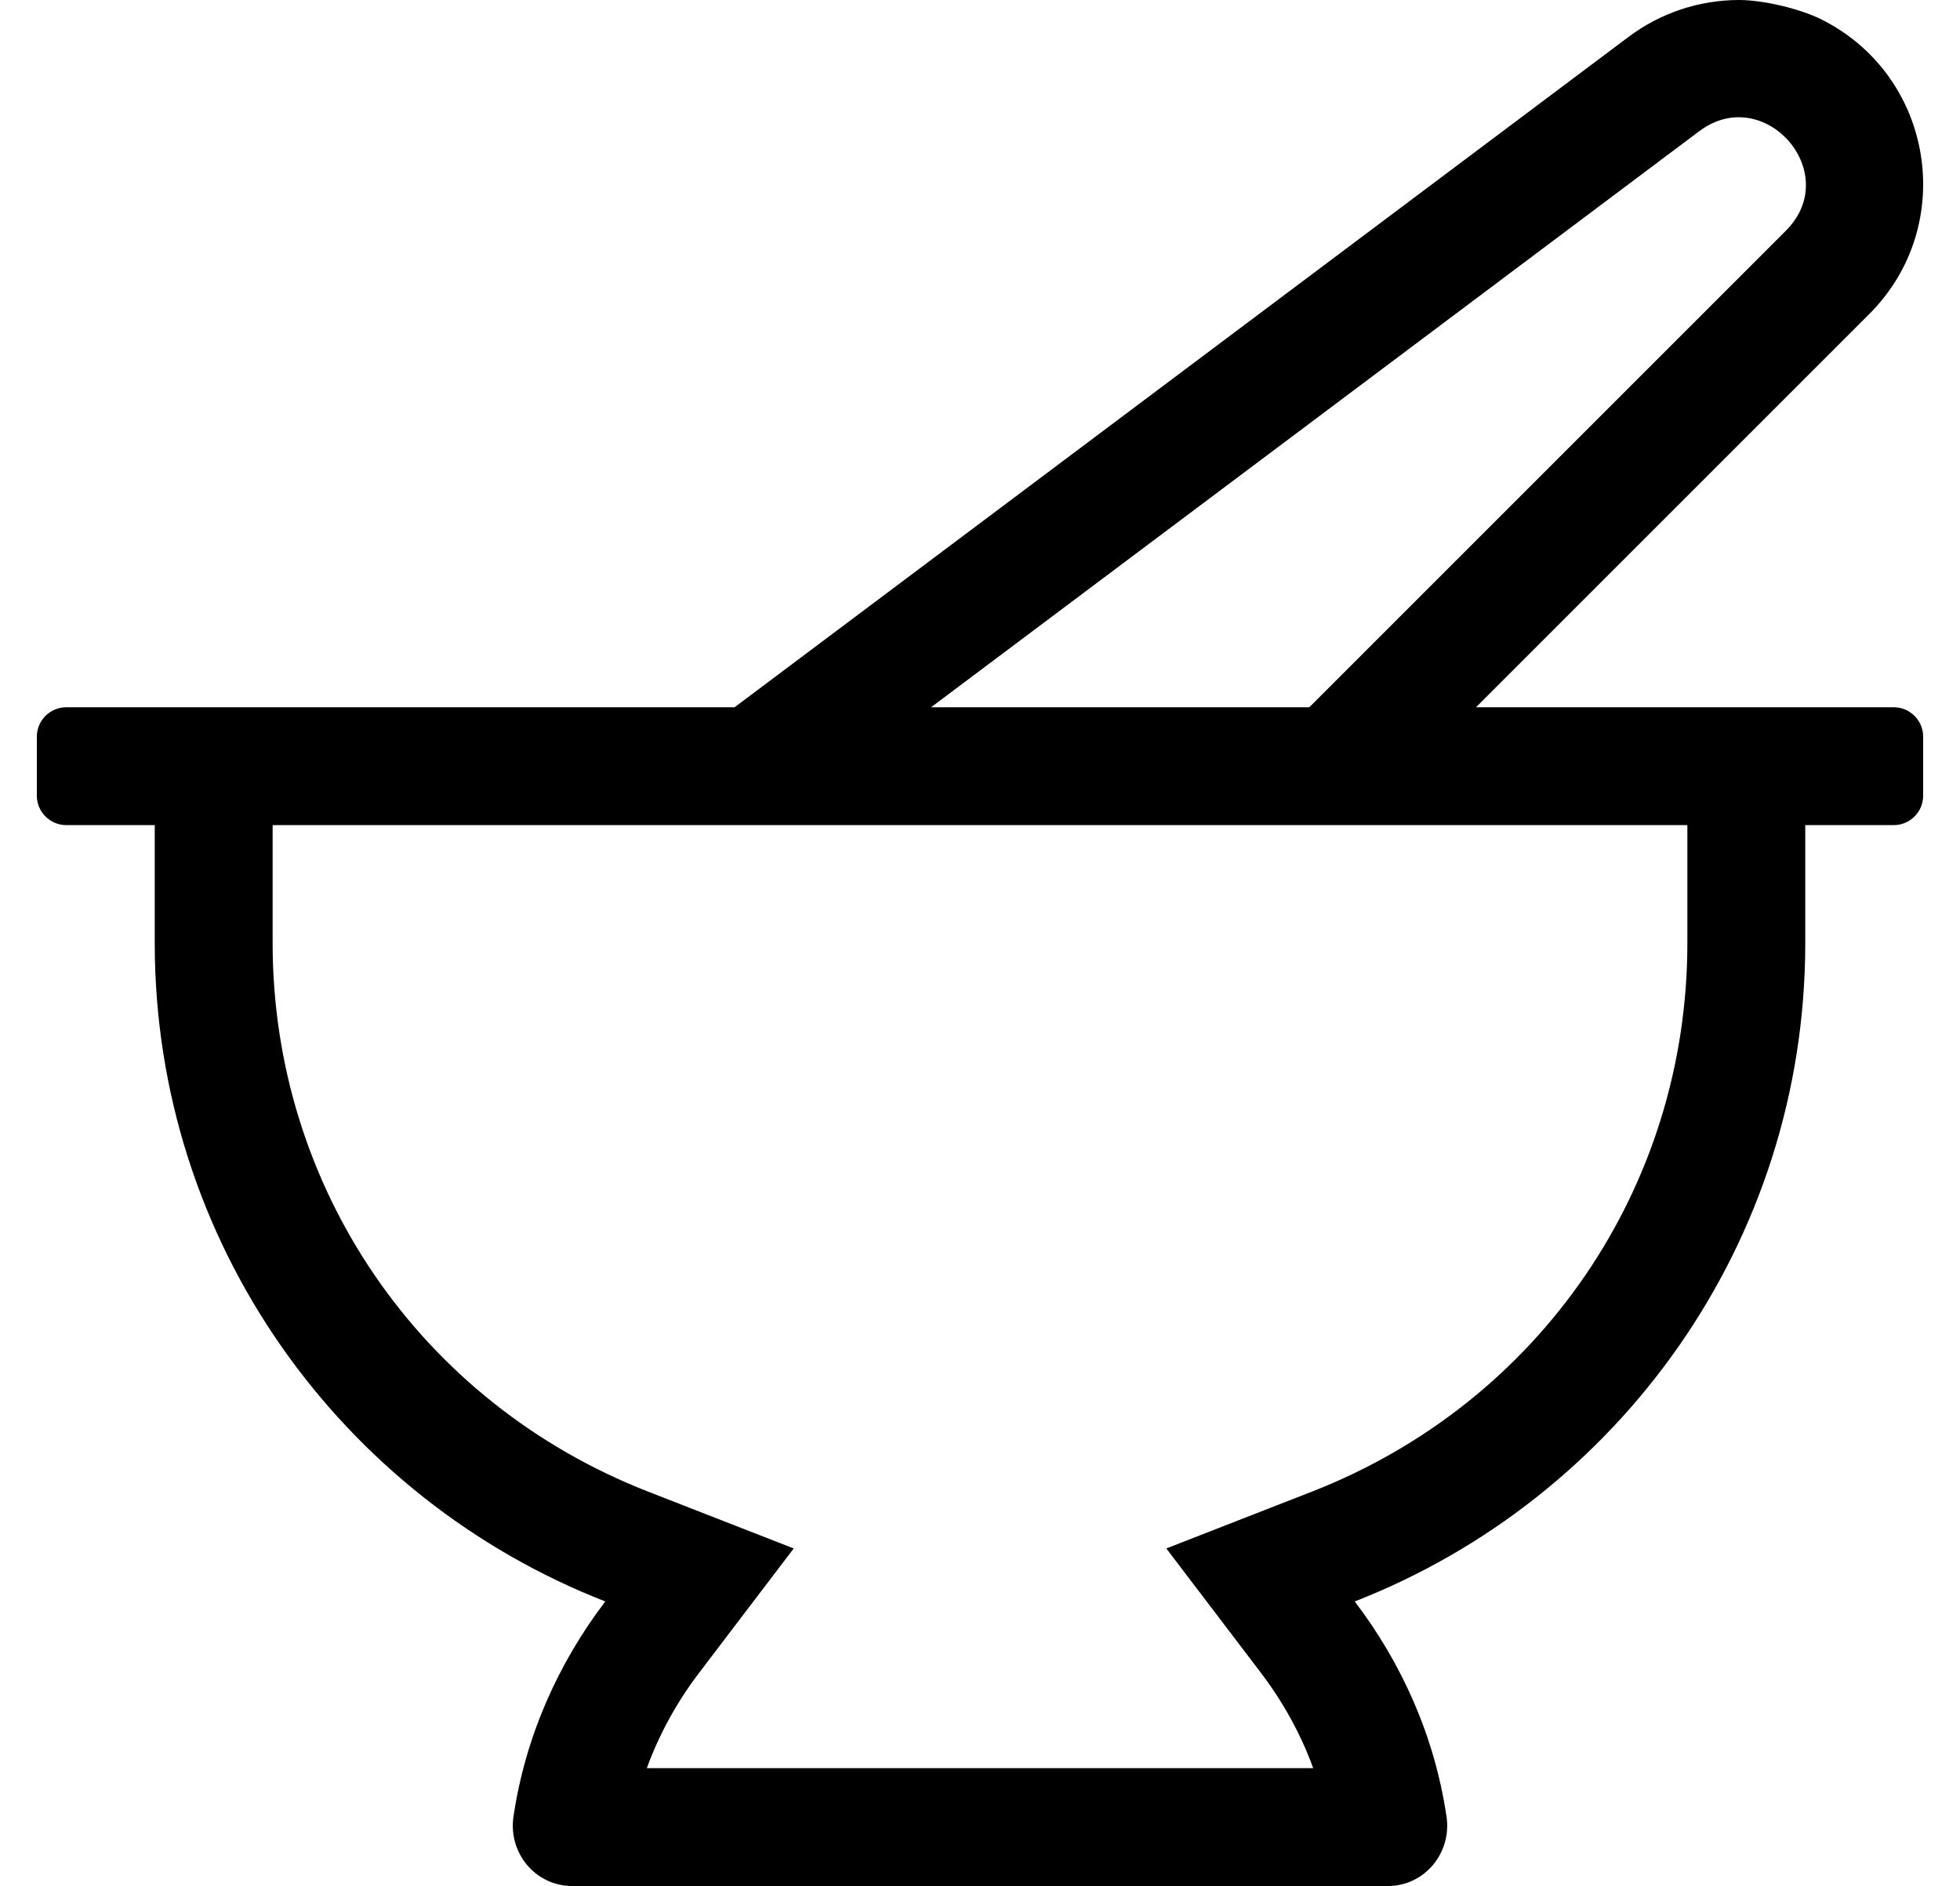 <?xml version="1.0" standalone="no"?>
<!DOCTYPE svg PUBLIC "-//W3C//DTD SVG 1.1//EN" "http://www.w3.org/Graphics/SVG/1.1/DTD/svg11.dtd" >
<svg xmlns="http://www.w3.org/2000/svg" xmlns:xlink="http://www.w3.org/1999/xlink" version="1.1" viewBox="-10 0 532 512">
   <path fill="currentColor"
d="M504 192c4.42 0 8 3.58 8 8v16c0 4.42 -3.58 8 -8 8h-24v32c0 81.42 -50.76 150.83 -122.29 178.75c12.771 16.77 21.71 36.63 24.92 58.44c1.45 9.84 -5.979 18.81 -15.92 18.81h-221.42
c-9.94 0 -17.37 -8.98 -15.92 -18.81c3.22 -21.811 12.16 -41.66 24.92 -58.44c-71.53 -27.92 -122.29 -97.33 -122.29 -178.75v-32h-24c-4.42 0 -8 -3.58 -8 -8v-16c0 -4.42 3.58 -8 8 -8h181.39l242.681 -182.01
c8.819 -6.61 19.359 -9.99 29.98 -9.99c6.507 0 16.511 2.361 22.33 5.27c30.49 15.25 37.09 55.891 12.98 80l-106.73 106.73h113.37zM451.26 35.59l-208.54 156.41h102.66l129.351 -129.36
c15.739 -15.739 -5.891 -40.23 -23.471 -27.05zM448 256v-32h-384v32c0 66.31 40.01 124.77 101.93 148.94l39.511 15.42l-25.681 33.76c-6.09 8 -10.87 16.75 -14.19 25.88h180.87c-3.32 -9.13 -8.11 -17.88 -14.19 -25.88
l-25.68 -33.76l39.51 -15.42c61.91 -24.171 101.92 -82.631 101.92 -148.94z" />
</svg>
